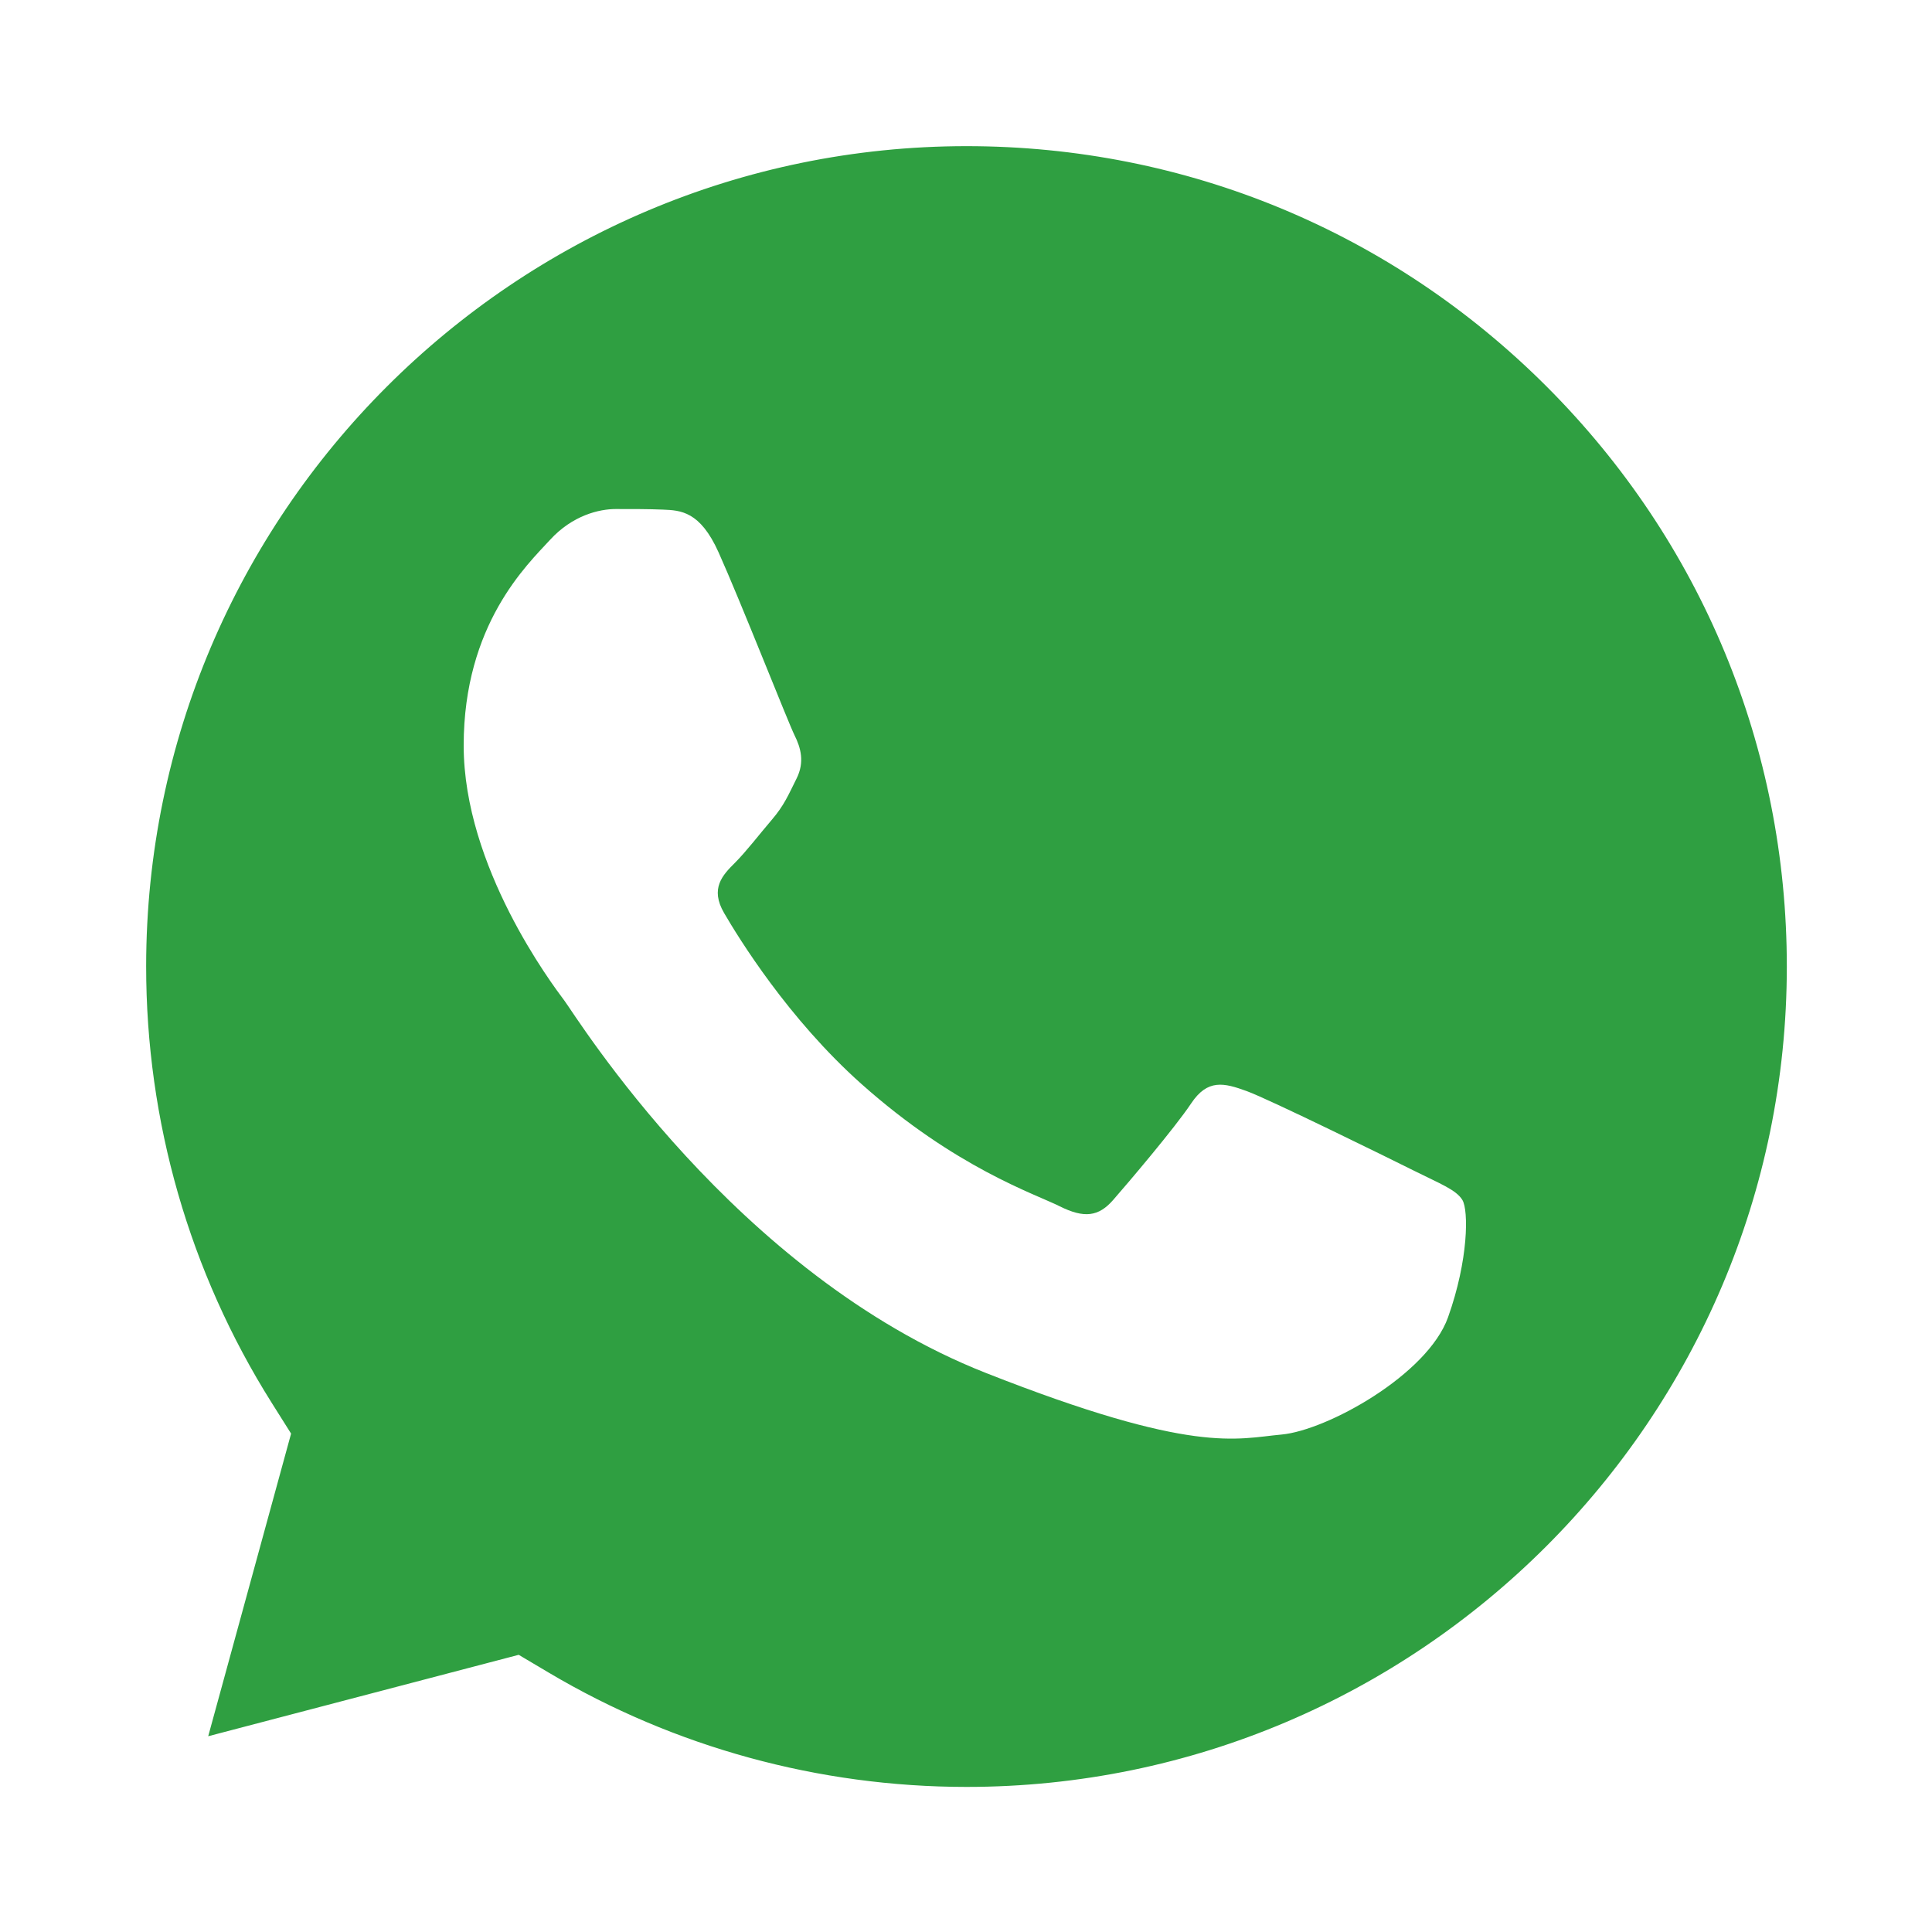 <?xml version="1.0" encoding="UTF-8"?>
<svg width="242px" height="242px" viewBox="0 0 242 242" version="1.1" xmlns="http://www.w3.org/2000/svg" xmlns:xlink="http://www.w3.org/1999/xlink">
    <!-- Generator: Sketch 51.2 (57519) - http://www.bohemiancoding.com/sketch -->
    <title>whatsapp</title>
    <desc>Created with Sketch.</desc>
    <defs>
        <filter x="-10.2%" y="-9.7%" width="120.4%" height="120.4%" filterUnits="objectBoundingBox" id="filter-1">
            <feOffset dx="0" dy="1" in="SourceAlpha" result="shadowOffsetOuter1"></feOffset>
            <feGaussianBlur stdDeviation="2.5" in="shadowOffsetOuter1" result="shadowBlurOuter1"></feGaussianBlur>
            <feColorMatrix values="0 0 0 0 0   0 0 0 0 0   0 0 0 0 0  0 0 0 0.25 0" type="matrix" in="shadowBlurOuter1" result="shadowMatrixOuter1"></feColorMatrix>
            <feMerge>
                <feMergeNode in="shadowMatrixOuter1"></feMergeNode>
                <feMergeNode in="SourceGraphic"></feMergeNode>
            </feMerge>
        </filter>
    </defs>
    <g id="Page-1" stroke="none" stroke-width="1" fill="none" fill-rule="evenodd">
        <g id="Guide-Copy" transform="translate(-727, -375)">
            <g id="whatsapp" transform="translate(745, 392)">
                <g id="Group" filter="url(#filter-1)">
                    <path d="M11.437,162.615 L10.513,161.148 C-0.426,143.754 -6.202,123.653 -6.193,103.019 C-6.169,42.786 42.841,-6.193 103.104,-6.193 C132.274,-6.181 159.723,5.202 180.345,25.837 C200.963,46.47 212.324,73.932 212.315,103.106 C212.29,163.335 163.285,212.327 103.063,212.327 L103.019,212.327 C83.412,212.316 64.182,207.051 47.411,197.098 L45.993,196.257 L-1.164,208.622 L11.437,162.615 Z" id="SVGID_20_-path" stroke="#FFFFFF" stroke-width="13" fill="#2F9F41"></path>
                    <path d="M72,51.17 C69.686,46.026 67.25,45.923 65.048,45.834 C63.247,45.757 61.186,45.761 59.129,45.761 C57.07,45.761 53.723,46.534 50.893,49.626 C48.061,52.717 40.08,60.19 40.08,75.388 C40.08,90.587 51.149,105.273 52.693,107.335 C54.239,109.395 74.062,141.578 105.46,153.962 C131.554,164.25 136.864,162.203 142.528,161.689 C148.192,161.173 160.804,154.217 163.379,147.004 C165.953,139.793 165.953,133.609 165.182,132.318 C164.409,131.03 162.351,130.259 159.261,128.713 C156.17,127.169 140.986,119.695 138.153,118.666 C135.321,117.635 133.263,117.121 131.202,120.213 C129.142,123.303 123.226,130.259 121.423,132.318 C119.621,134.382 117.82,134.639 114.73,133.095 C111.639,131.545 101.69,128.287 89.889,117.764 C80.706,109.577 74.507,99.466 72.705,96.374 C70.902,93.284 72.511,91.611 74.061,90.071 C75.449,88.686 77.151,86.465 78.695,84.661 C80.236,82.857 80.751,81.57 81.781,79.51 C82.811,77.447 82.295,75.644 81.524,74.099 C80.75,72.554 74.746,57.278 72,51.17" id="Shape" fill="#FFFFFF"></path>
                </g>
            </g>
        </g>
    </g>
</svg>